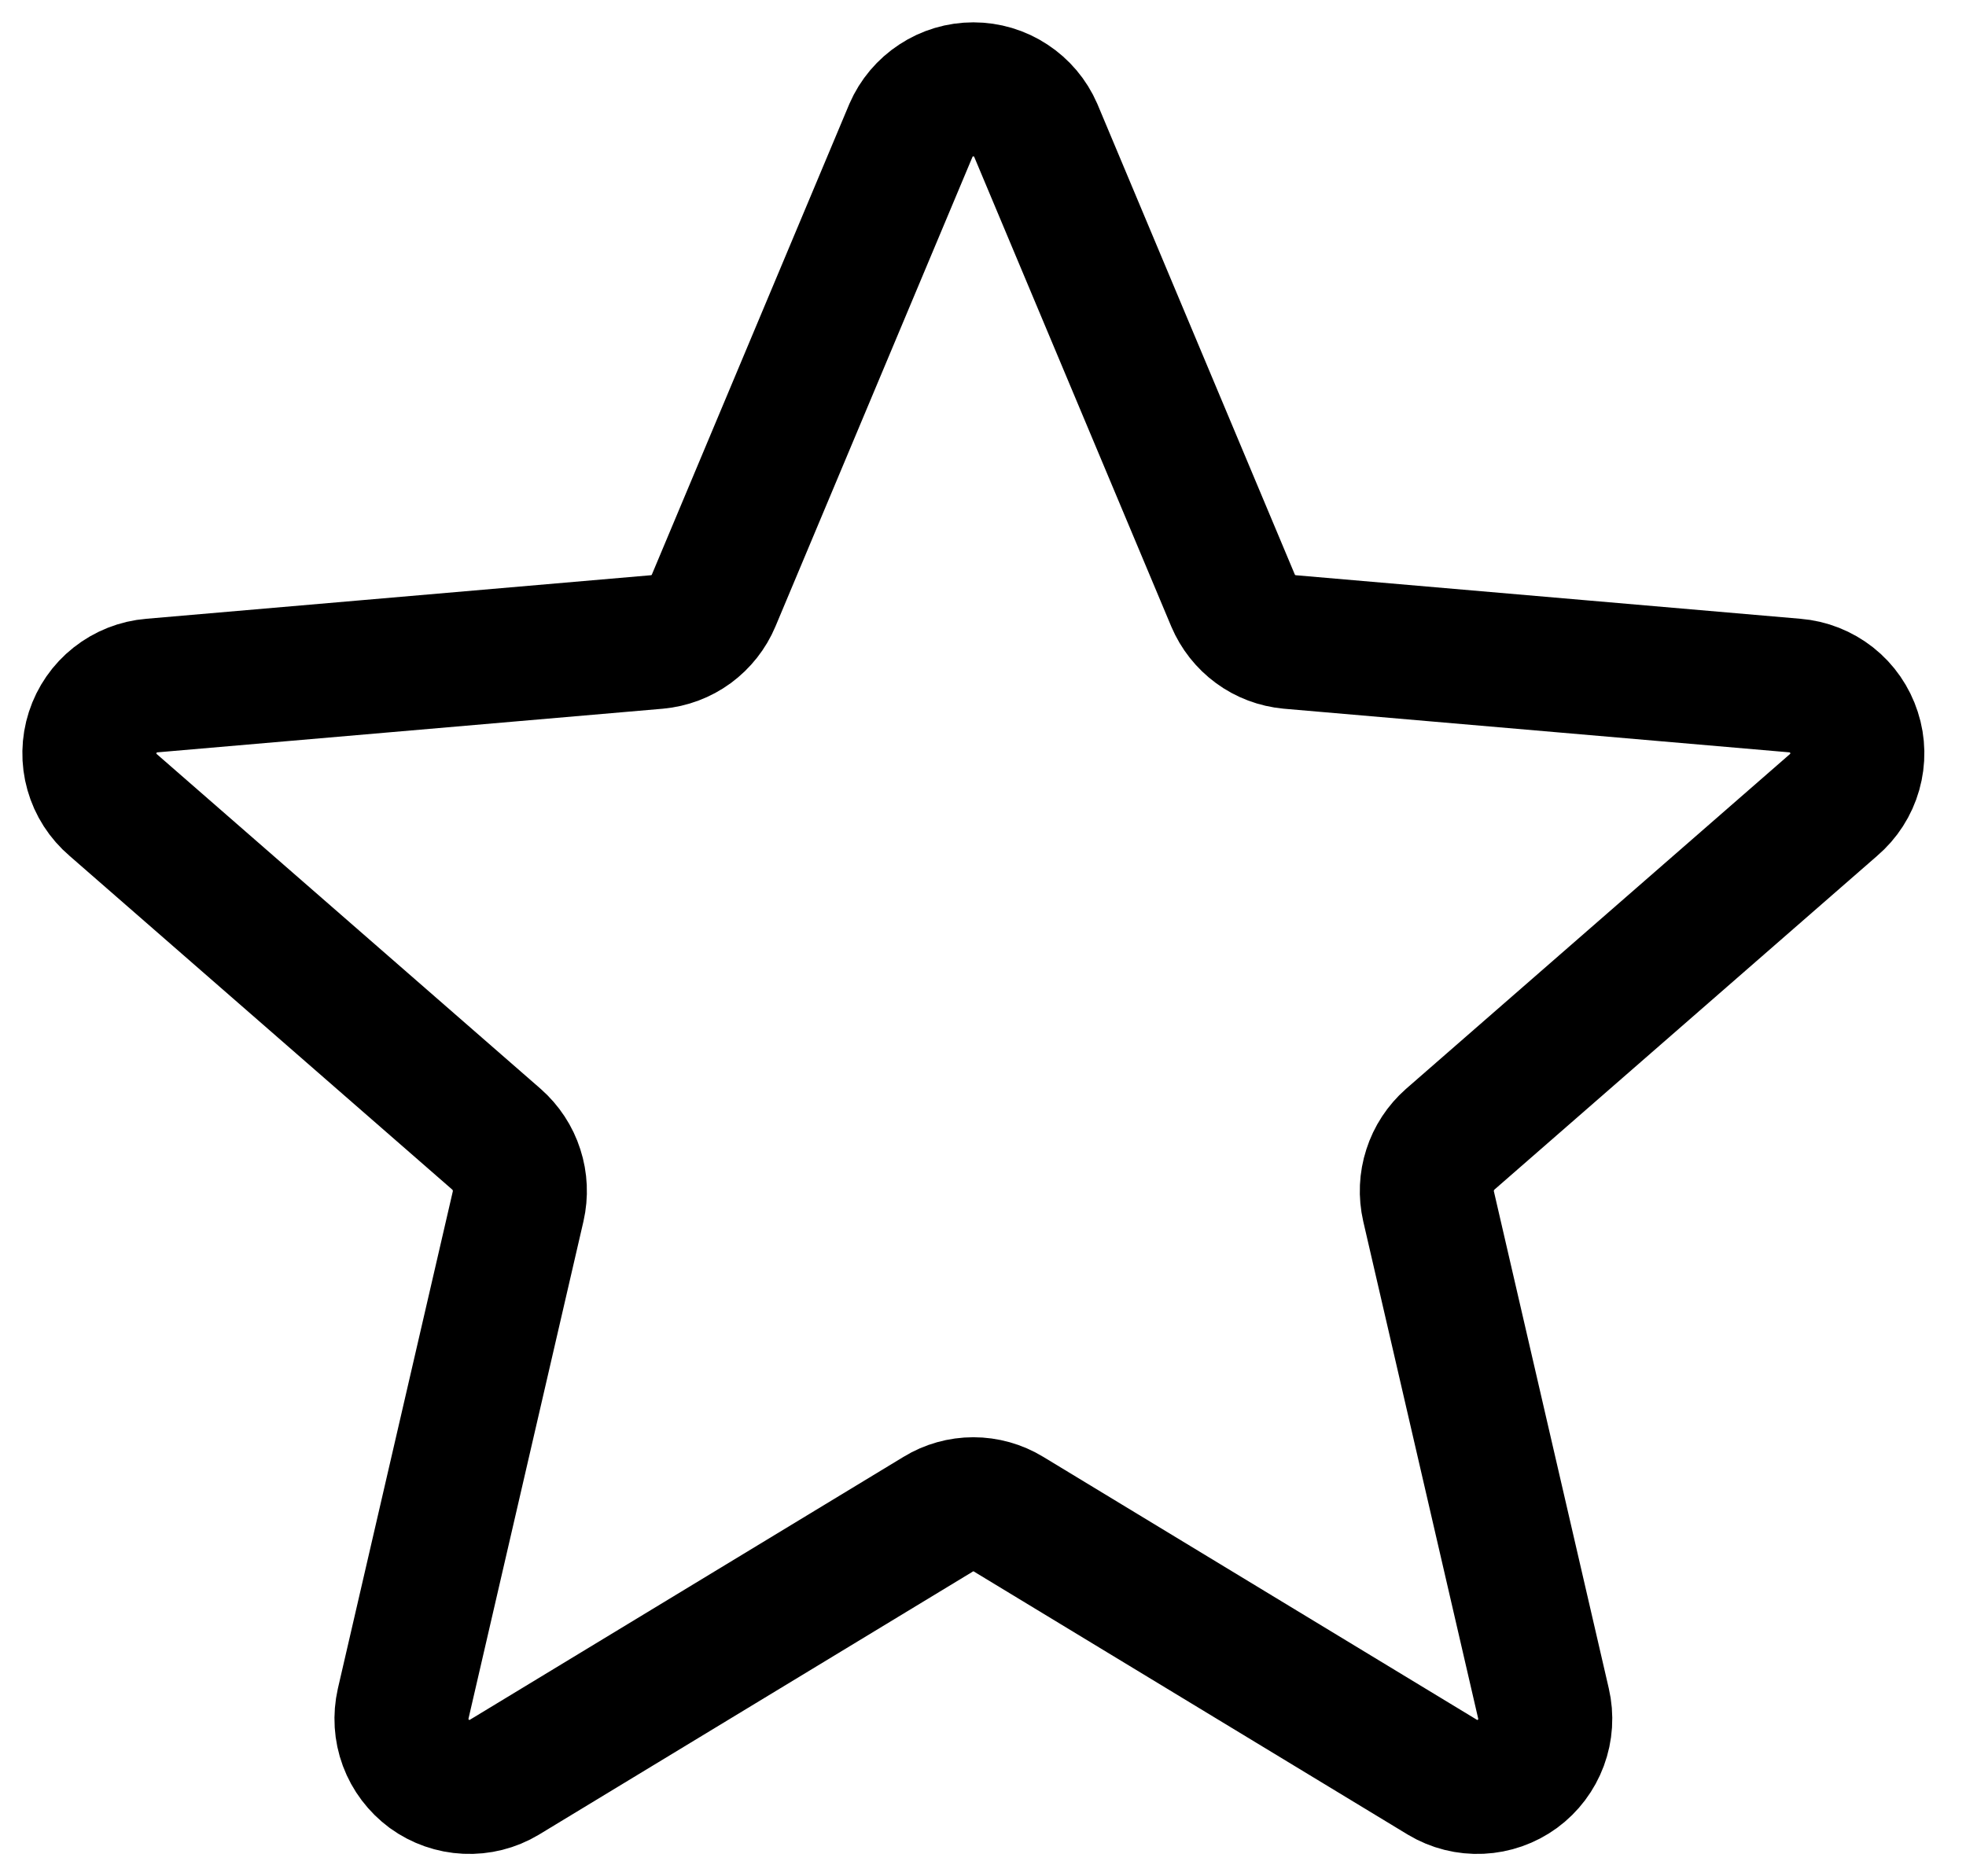 <svg width="22" height="21" viewBox="0 0 22 21" fill="none" xmlns="http://www.w3.org/2000/svg">
<path d="M11.59 1.458L13.798 6.721C13.852 6.848 13.939 6.959 14.051 7.041C14.162 7.123 14.294 7.172 14.432 7.185L20.085 7.673C20.235 7.685 20.378 7.742 20.496 7.835C20.614 7.928 20.701 8.055 20.747 8.198C20.794 8.341 20.796 8.495 20.755 8.639C20.714 8.784 20.631 8.913 20.516 9.011L16.228 12.751C16.124 12.843 16.046 12.961 16.004 13.093C15.961 13.225 15.955 13.366 15.986 13.502L17.272 19.066C17.306 19.212 17.296 19.364 17.244 19.504C17.192 19.644 17.101 19.765 16.98 19.854C16.859 19.942 16.716 19.992 16.567 19.999C16.418 20.006 16.27 19.969 16.142 19.892L11.284 16.946C11.166 16.874 11.03 16.836 10.892 16.836C10.754 16.836 10.618 16.874 10.501 16.946L5.643 19.892C5.515 19.969 5.367 20.006 5.218 19.999C5.069 19.992 4.925 19.942 4.804 19.854C4.684 19.765 4.592 19.644 4.54 19.504C4.488 19.364 4.479 19.212 4.512 19.066L5.798 13.502C5.829 13.366 5.823 13.225 5.78 13.093C5.738 12.961 5.66 12.843 5.556 12.751L1.268 9.011C1.153 8.913 1.07 8.784 1.029 8.639C0.988 8.495 0.991 8.341 1.037 8.198C1.083 8.055 1.171 7.928 1.289 7.835C1.407 7.742 1.55 7.685 1.7 7.673L7.352 7.185C7.49 7.172 7.622 7.123 7.734 7.041C7.845 6.959 7.933 6.848 7.986 6.721L10.194 1.458C10.253 1.322 10.351 1.206 10.475 1.125C10.599 1.043 10.744 1 10.892 1C11.04 1 11.185 1.043 11.309 1.125C11.433 1.206 11.531 1.322 11.59 1.458Z" stroke="black" stroke-width="1.5" stroke-linecap="round" stroke-linejoin="round"/>
</svg>

